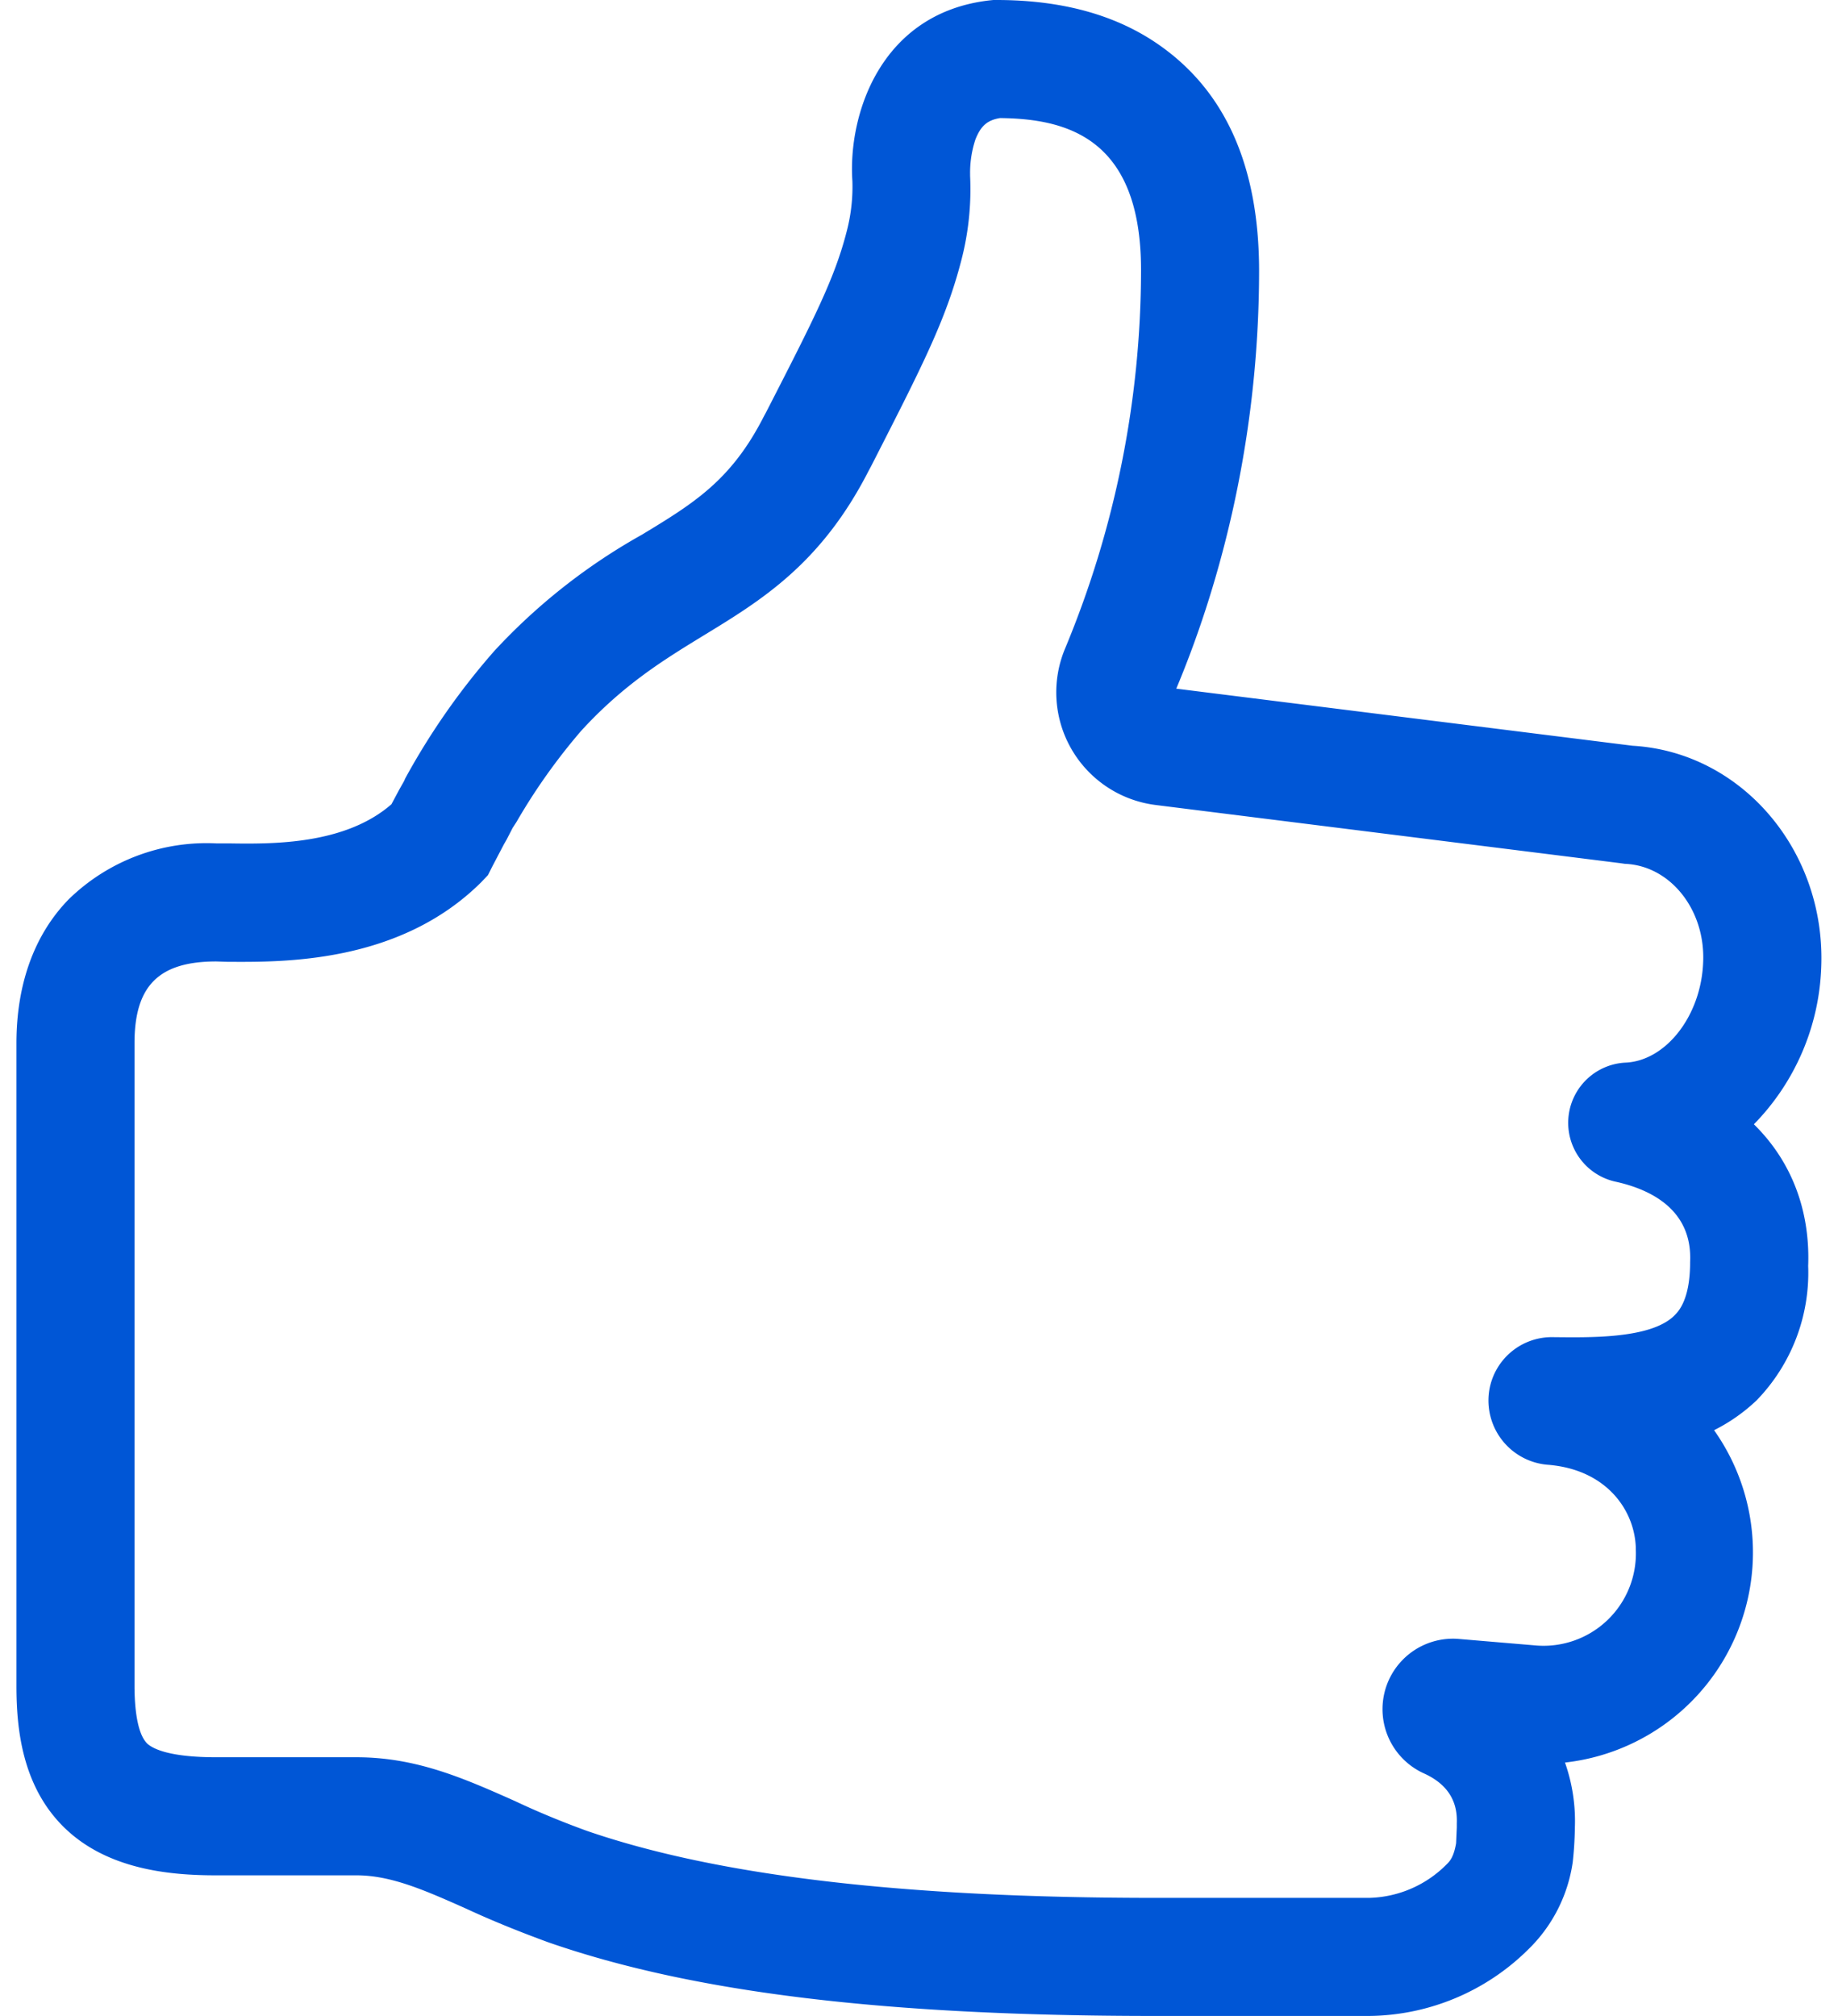 <svg xmlns="http://www.w3.org/2000/svg" xml:space="preserve" width="31" height="34" style="shape-rendering:geometricPrecision;text-rendering:geometricPrecision;image-rendering:optimizeQuality;fill-rule:evenodd;clip-rule:evenodd" viewBox="0 0 5.122 5.72"><path d="M3.838 5.72h-.607c-.764 0-1.311-.066-1.722-.209q-.131-.048-.232-.095c-.119-.053-.214-.095-.312-.095H.567c-.121 0-.296-.013-.42-.125C.015 5.077 0 4.903 0 4.783V2.96c0-.168.051-.309.149-.409a.56.56 0 0 1 .418-.158h.035c.125.002.33.004.462-.111l.023-.043.013-.023.003-.007a2 2 0 0 1 .253-.362 1.7 1.7 0 0 1 .419-.33c.147-.089.253-.154.345-.334l.007-.013c.138-.269.195-.381.229-.514a.5.5 0 0 0 .016-.142c-.013-.189.08-.478.39-.513L2.772 0h.009q.285 0 .469.133.275.198.276.633c0 .515-.126.928-.235 1.188l1.295.162c.31.018.549.299.535.63a.67.67 0 0 1-.191.444c.105.103.16.242.154.402a.52.52 0 0 1-.146.381.5.5 0 0 1-.121.085.6.6 0 0 1-.423.943.5.5 0 0 1 .028.185 1 1 0 0 1-.006.097.43.43 0 0 1-.127.249.65.65 0 0 1-.451.188M.567 2.728c-.163 0-.232.069-.232.232v1.823c0 .06.007.137.037.165.016.014.062.038.195.038h.398c.17 0 .305.06.449.124q.095.045.205.085c.369.127.897.19 1.612.19h.607a.32.32 0 0 0 .22-.095c.008-.008.02-.019.027-.06l.002-.045v-.012q.004-.098-.095-.142a.2.2 0 0 1 .097-.381l.225.019a.262.262 0 0 0 .281-.271c0-.107-.079-.229-.251-.242a.183.183 0 0 1-.166-.203.18.18 0 0 1 .183-.159c.103.001.276.005.343-.061.011-.011.044-.043.045-.147v-.005c.007-.148-.111-.206-.211-.228a.171.171 0 0 1 .029-.338c.114-.006.213-.133.219-.284.007-.149-.093-.275-.222-.28l-.014-.002-1.318-.165a.322.322 0 0 1-.256-.445A2.8 2.8 0 0 0 3.191.766c0-.375-.211-.429-.4-.431-.037.006-.055.023-.07.061a.3.3 0 0 0-.015.098v.005a.8.8 0 0 1-.025.24c-.044.17-.111.3-.256.584l-.007.013c-.135.264-.304.367-.468.467-.111.068-.226.138-.347.27a1.7 1.7 0 0 0-.184.259l-.011.017-.017.033-.004.007-.004.007-.033.063-.012.024-.019.02c-.232.231-.562.227-.721.226zm3.518 2.499v.002zm0-.001v.001zm.002-.038v.001zm.497-1.838" style="fill:#0056d6;fill-rule:nonzero"/></svg>